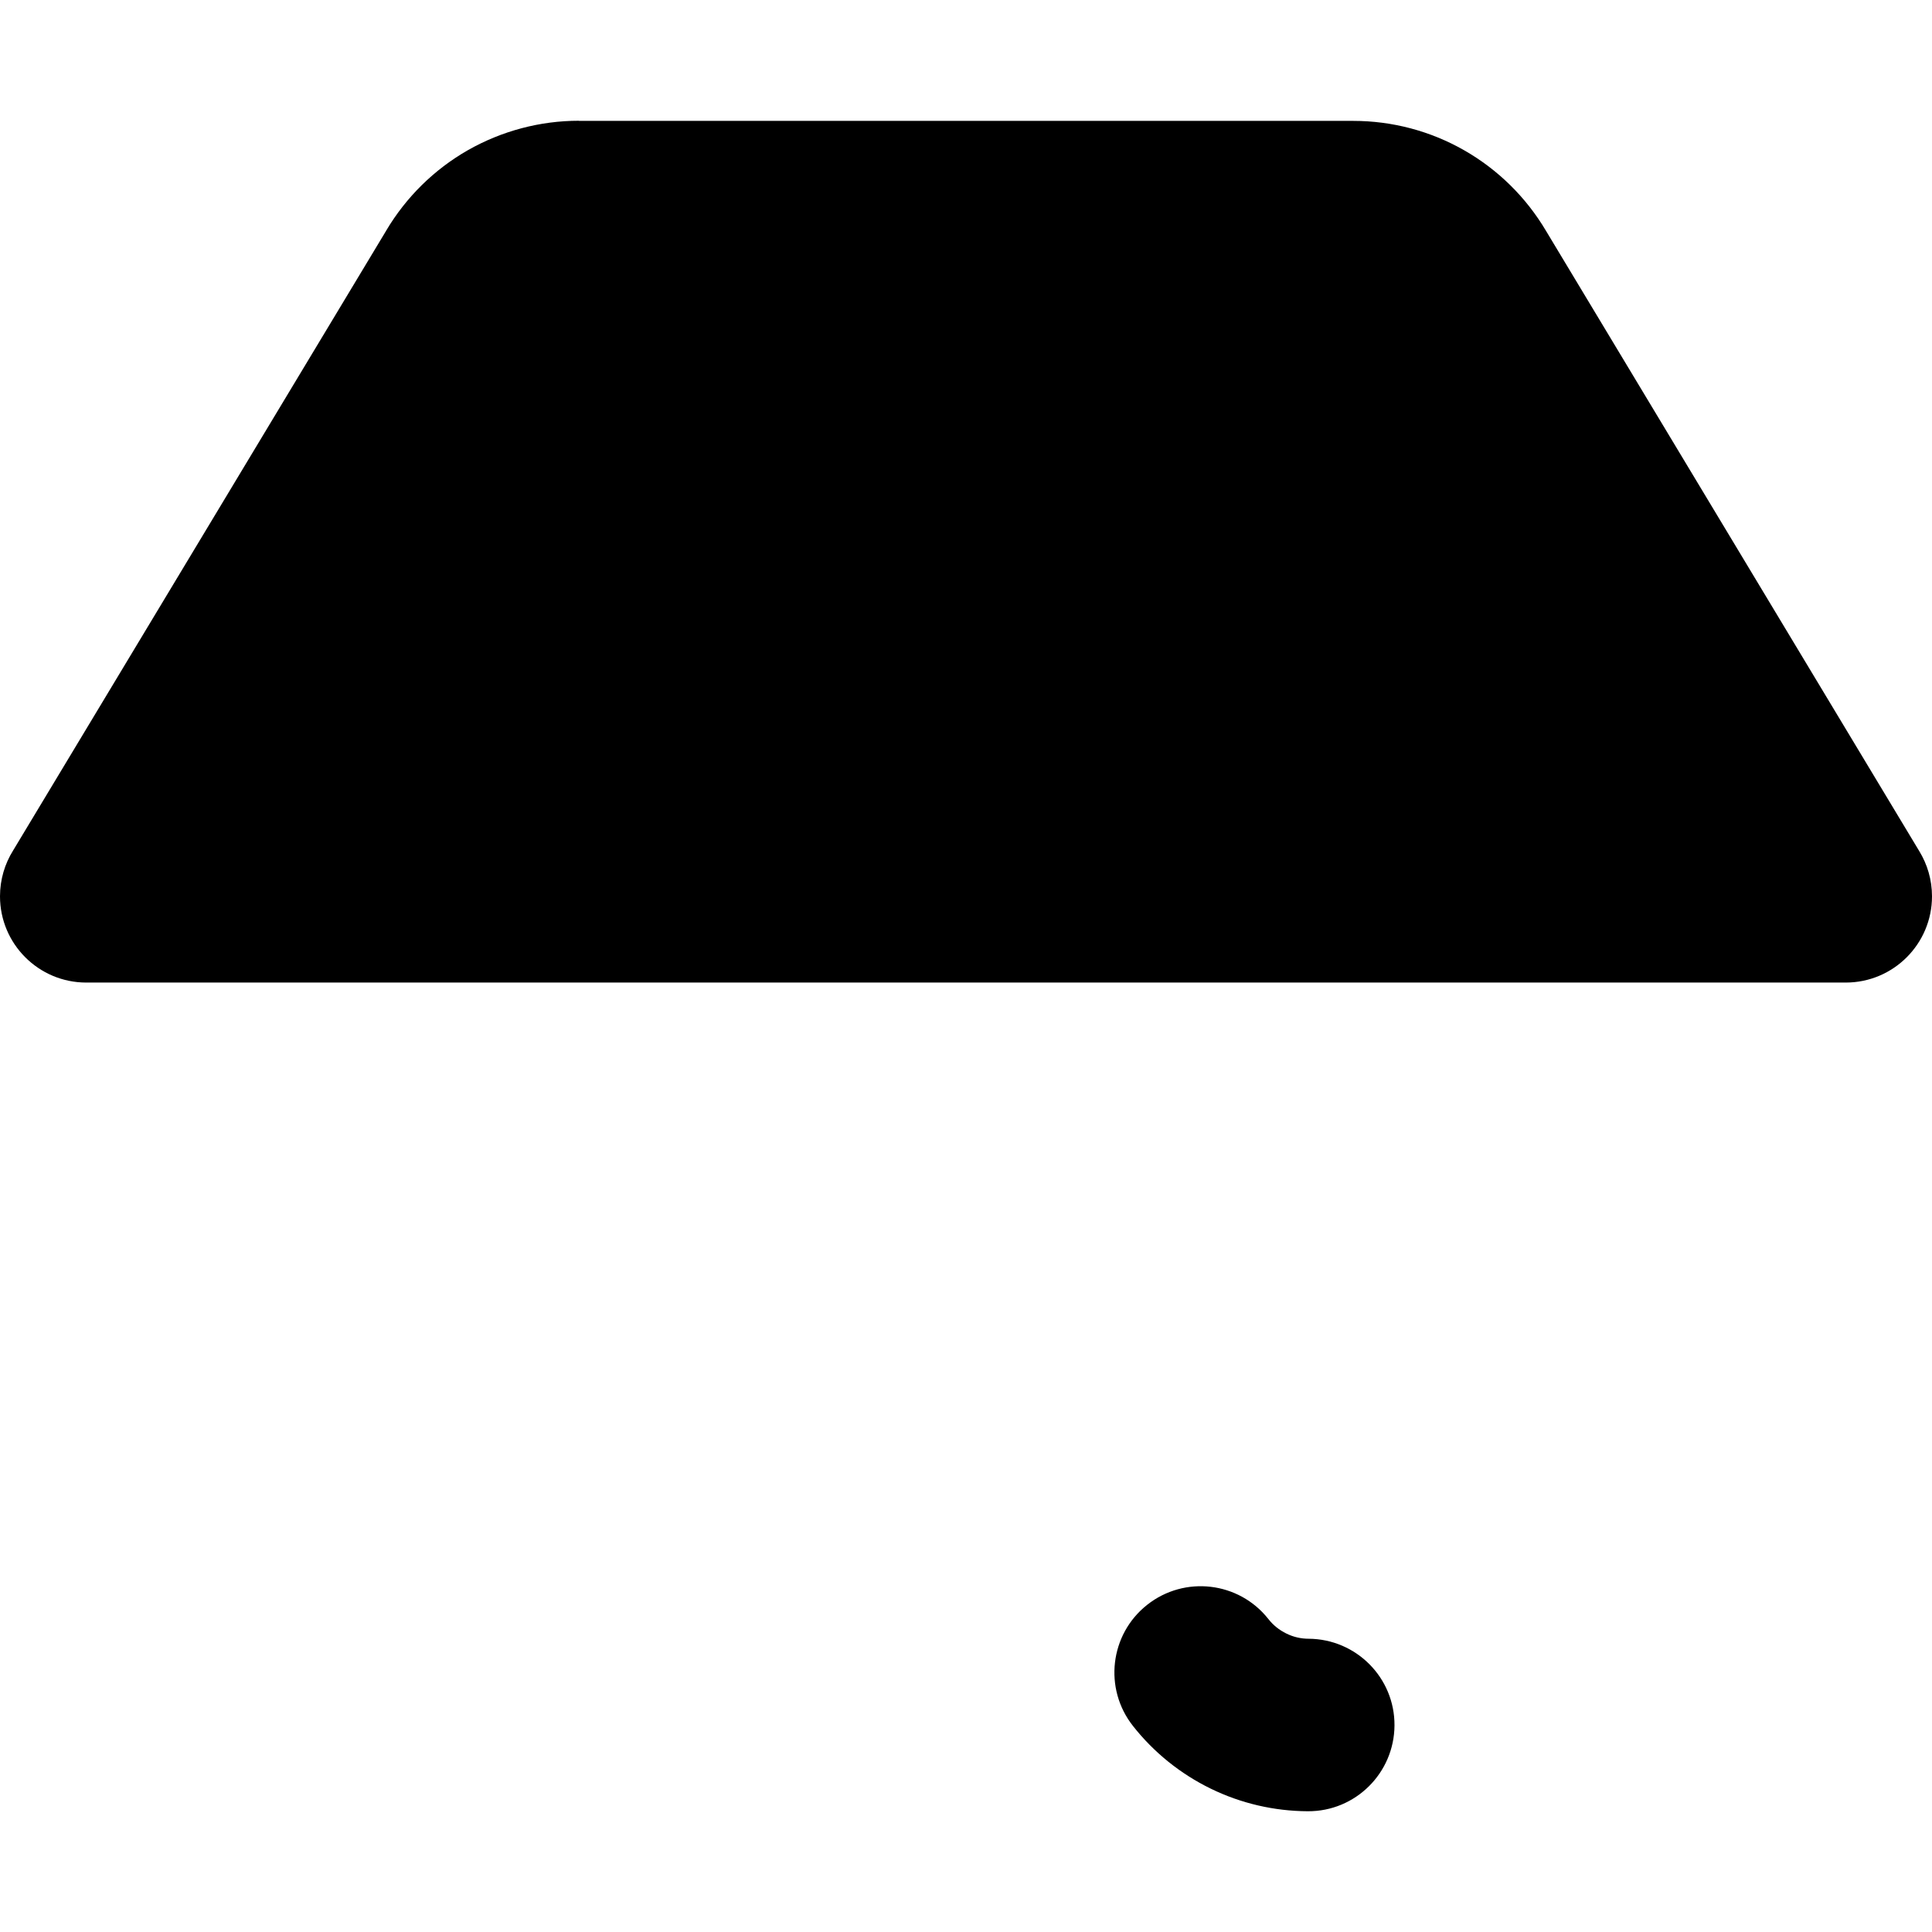 <svg xmlns="http://www.w3.org/2000/svg" fill="none" viewBox="0 0 14 14" id="Virtual-Reality--Streamline-Core-Remix">
  <desc>
    Virtual Reality Streamline Icon: https://streamlinehq.com
  </desc>
  <g id="Free Remix/Computer Devices/virtual-reality--gaming-virtual-gear-controller-reality-games-headset-technology-vr-eyewear">
    <path id="Union" fill="#000000" fill-rule="evenodd" d="M4.195 0.875c-0.282 0 -0.559 0.074 -0.804 0.213 -0.245 0.14 -0.449 0.341 -0.593 0.584l-0.001 0.002L0.095 6.163C0.035 6.259 0 6.373 0 6.495c0 0.345 0.28 0.625 0.625 0.625h12.75c0.345 0 0.625 -0.28 0.625 -0.625 0 -0.12 -0.034 -0.232 -0.092 -0.327l-2.705 -4.495 0 -0c-0.144 -0.243 -0.348 -0.444 -0.593 -0.584 -0.245 -0.14 -0.522 -0.213 -0.804 -0.213H4.195Zm4.996 10.857c-0.214 -0.271 -0.607 -0.317 -0.878 -0.103 -0.271 0.214 -0.317 0.607 -0.103 0.878 0.151 0.192 0.344 0.347 0.563 0.454 0.219 0.107 0.46 0.163 0.704 0.164 0.345 0.002 0.626 -0.277 0.628 -0.622 0.002 -0.345 -0.277 -0.626 -0.622 -0.628 -0.056 -0 -0.112 -0.013 -0.162 -0.038 -0.051 -0.025 -0.095 -0.06 -0.13 -0.105Z" clip-rule="evenodd" stroke-width="1"></path>
  </g>
</svg>